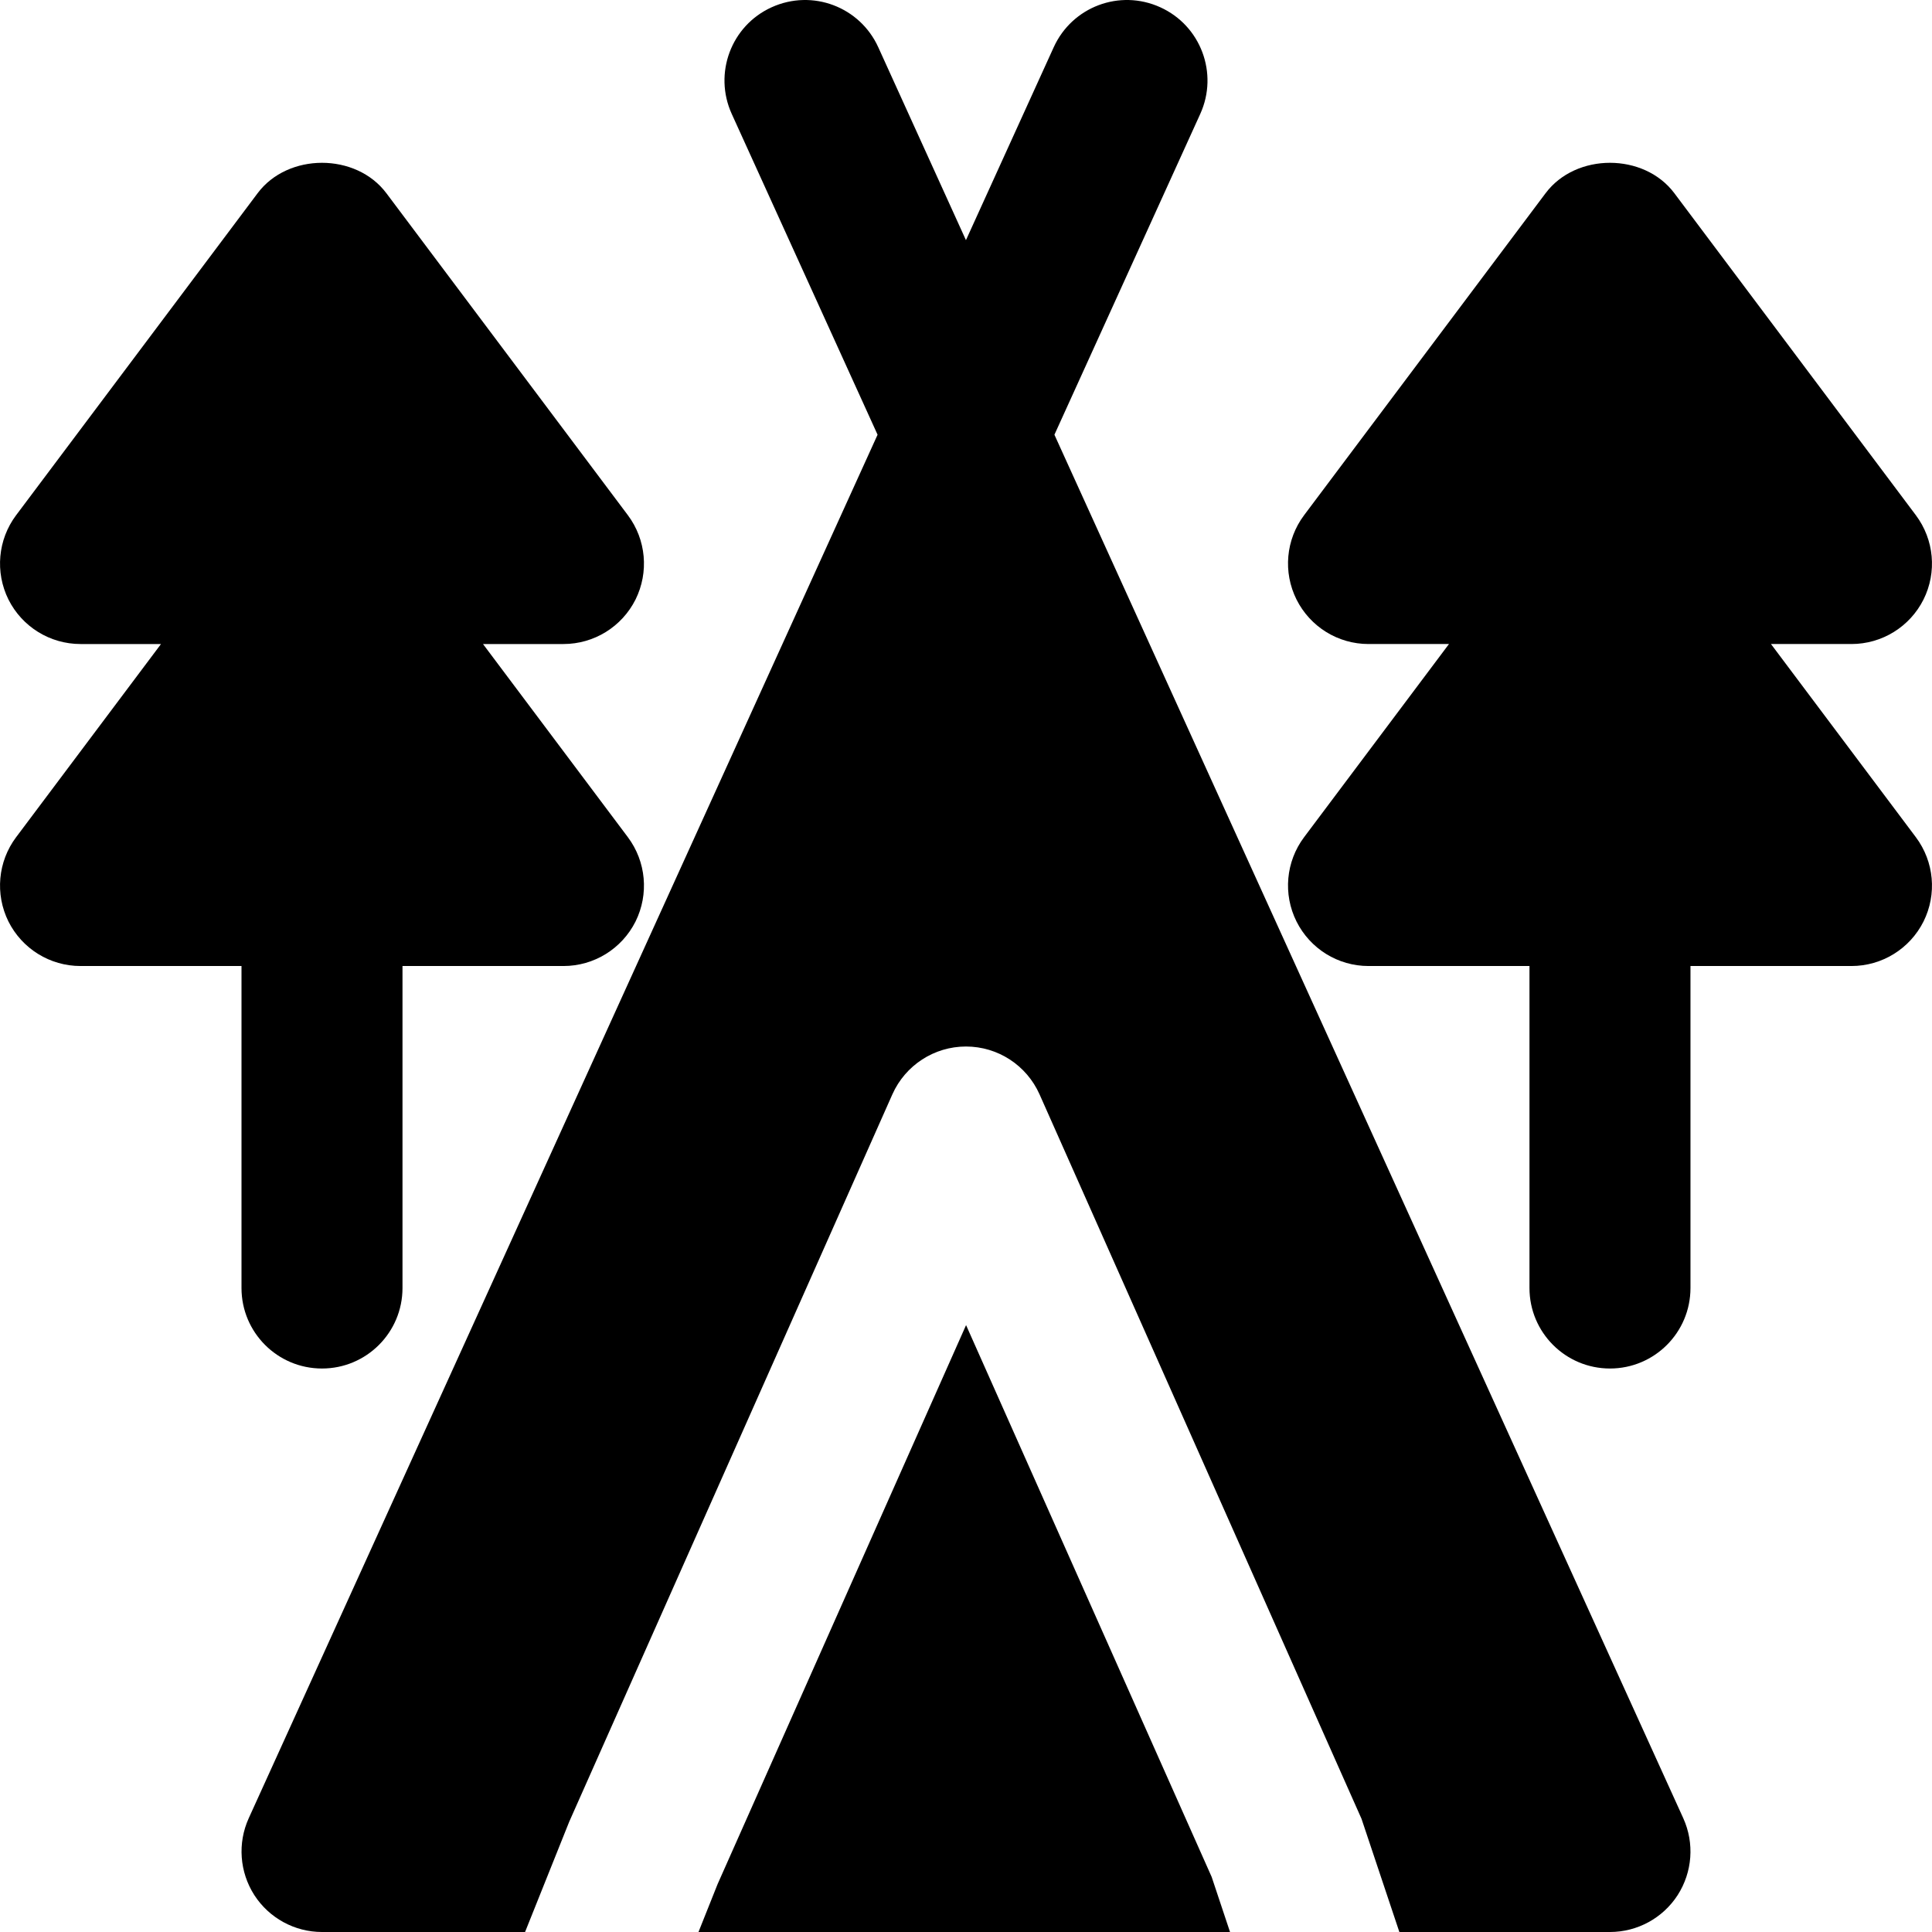 <?xml version="1.0" encoding="iso-8859-1"?>
<!-- Generator: Adobe Illustrator 19.0.0, SVG Export Plug-In . SVG Version: 6.00 Build 0)  -->
<svg version="1.1" id="Layer_1" xmlns="http://www.w3.org/2000/svg" xmlns:xlink="http://www.w3.org/1999/xlink" x="0px" y="0px"
	 viewBox="0 0 491.526 491.526" style="enable-background:new 0 0 491.526 491.526;" xml:space="preserve">
<g>
	<g>
		<g>
			<polygon points="245.78,337.128 182.559,479.361 177.705,491.526 312.934,491.526 308.265,477.518 			"/>
			<path d="M268.259,110.598l37.11-81.633c4.669-10.301,0.123-22.446-10.179-27.115c-10.363-4.71-22.446-0.102-27.116,10.179
				l-22.323,49.07l-22.303-49.07C218.779,1.747,206.696-2.861,196.313,1.85c-10.301,4.669-14.828,16.814-10.158,27.115l37.11,81.633
				l-159.99,351.99c-2.867,6.328-2.335,13.681,1.434,19.558c3.768,5.837,10.26,9.38,17.203,9.38h51.671l11.243-28.078
				l82.207-185.037c3.297-7.393,10.629-12.165,18.719-12.165c8.11,0,15.421,4.772,18.719,12.165l81.92,184.32l9.626,28.795h53.576
				c6.963,0,13.455-3.543,17.224-9.38c3.768-5.878,4.301-13.23,1.434-19.558L268.259,110.598z"/>
			<path d="M81.92,348.168c11.325,0,20.48-9.175,20.48-20.48v-81.92h40.96c7.762,0,14.848-4.383,18.33-11.325
				c3.441-6.943,2.703-15.237-1.946-21.443l-36.864-49.152h20.48c7.762,0,14.848-4.383,18.33-11.325
				c3.441-6.943,2.703-15.237-1.946-21.443l-61.44-81.92c-7.721-10.322-25.047-10.322-32.768,0l-61.44,81.92
				c-4.649,6.205-5.386,14.5-1.946,21.443c3.482,6.943,10.568,11.325,18.33,11.325h20.48L4.096,213
				c-4.649,6.205-5.386,14.5-1.946,21.443c3.482,6.943,10.568,11.325,18.33,11.325h40.96v81.92
				C61.44,338.993,70.594,348.168,81.92,348.168z"/>
			<path d="M450.558,163.848h20.48c7.762,0,14.848-4.383,18.33-11.325c3.461-6.943,2.703-15.237-1.946-21.443l-61.44-81.92
				c-7.721-10.322-25.047-10.322-32.768,0l-61.44,81.92c-4.649,6.205-5.386,14.5-1.925,21.443
				c3.482,6.943,10.547,11.325,18.309,11.325h20.48L331.774,213c-4.649,6.205-5.386,14.5-1.925,21.443
				c3.482,6.943,10.547,11.325,18.309,11.325h40.96v81.92c0,11.305,9.155,20.48,20.48,20.48s20.48-9.175,20.48-20.48v-81.92h40.96
				c7.762,0,14.848-4.383,18.33-11.325c3.461-6.943,2.703-15.237-1.946-21.443L450.558,163.848z"/>
		</g>
	</g>
</g>
<g>
</g>
<g>
</g>
<g>
</g>
<g>
</g>
<g>
</g>
<g>
</g>
<g>
</g>
<g>
</g>
<g>
</g>
<g>
</g>
<g>
</g>
<g>
</g>
<g>
</g>
<g>
</g>
<g>
</g>
</svg>
